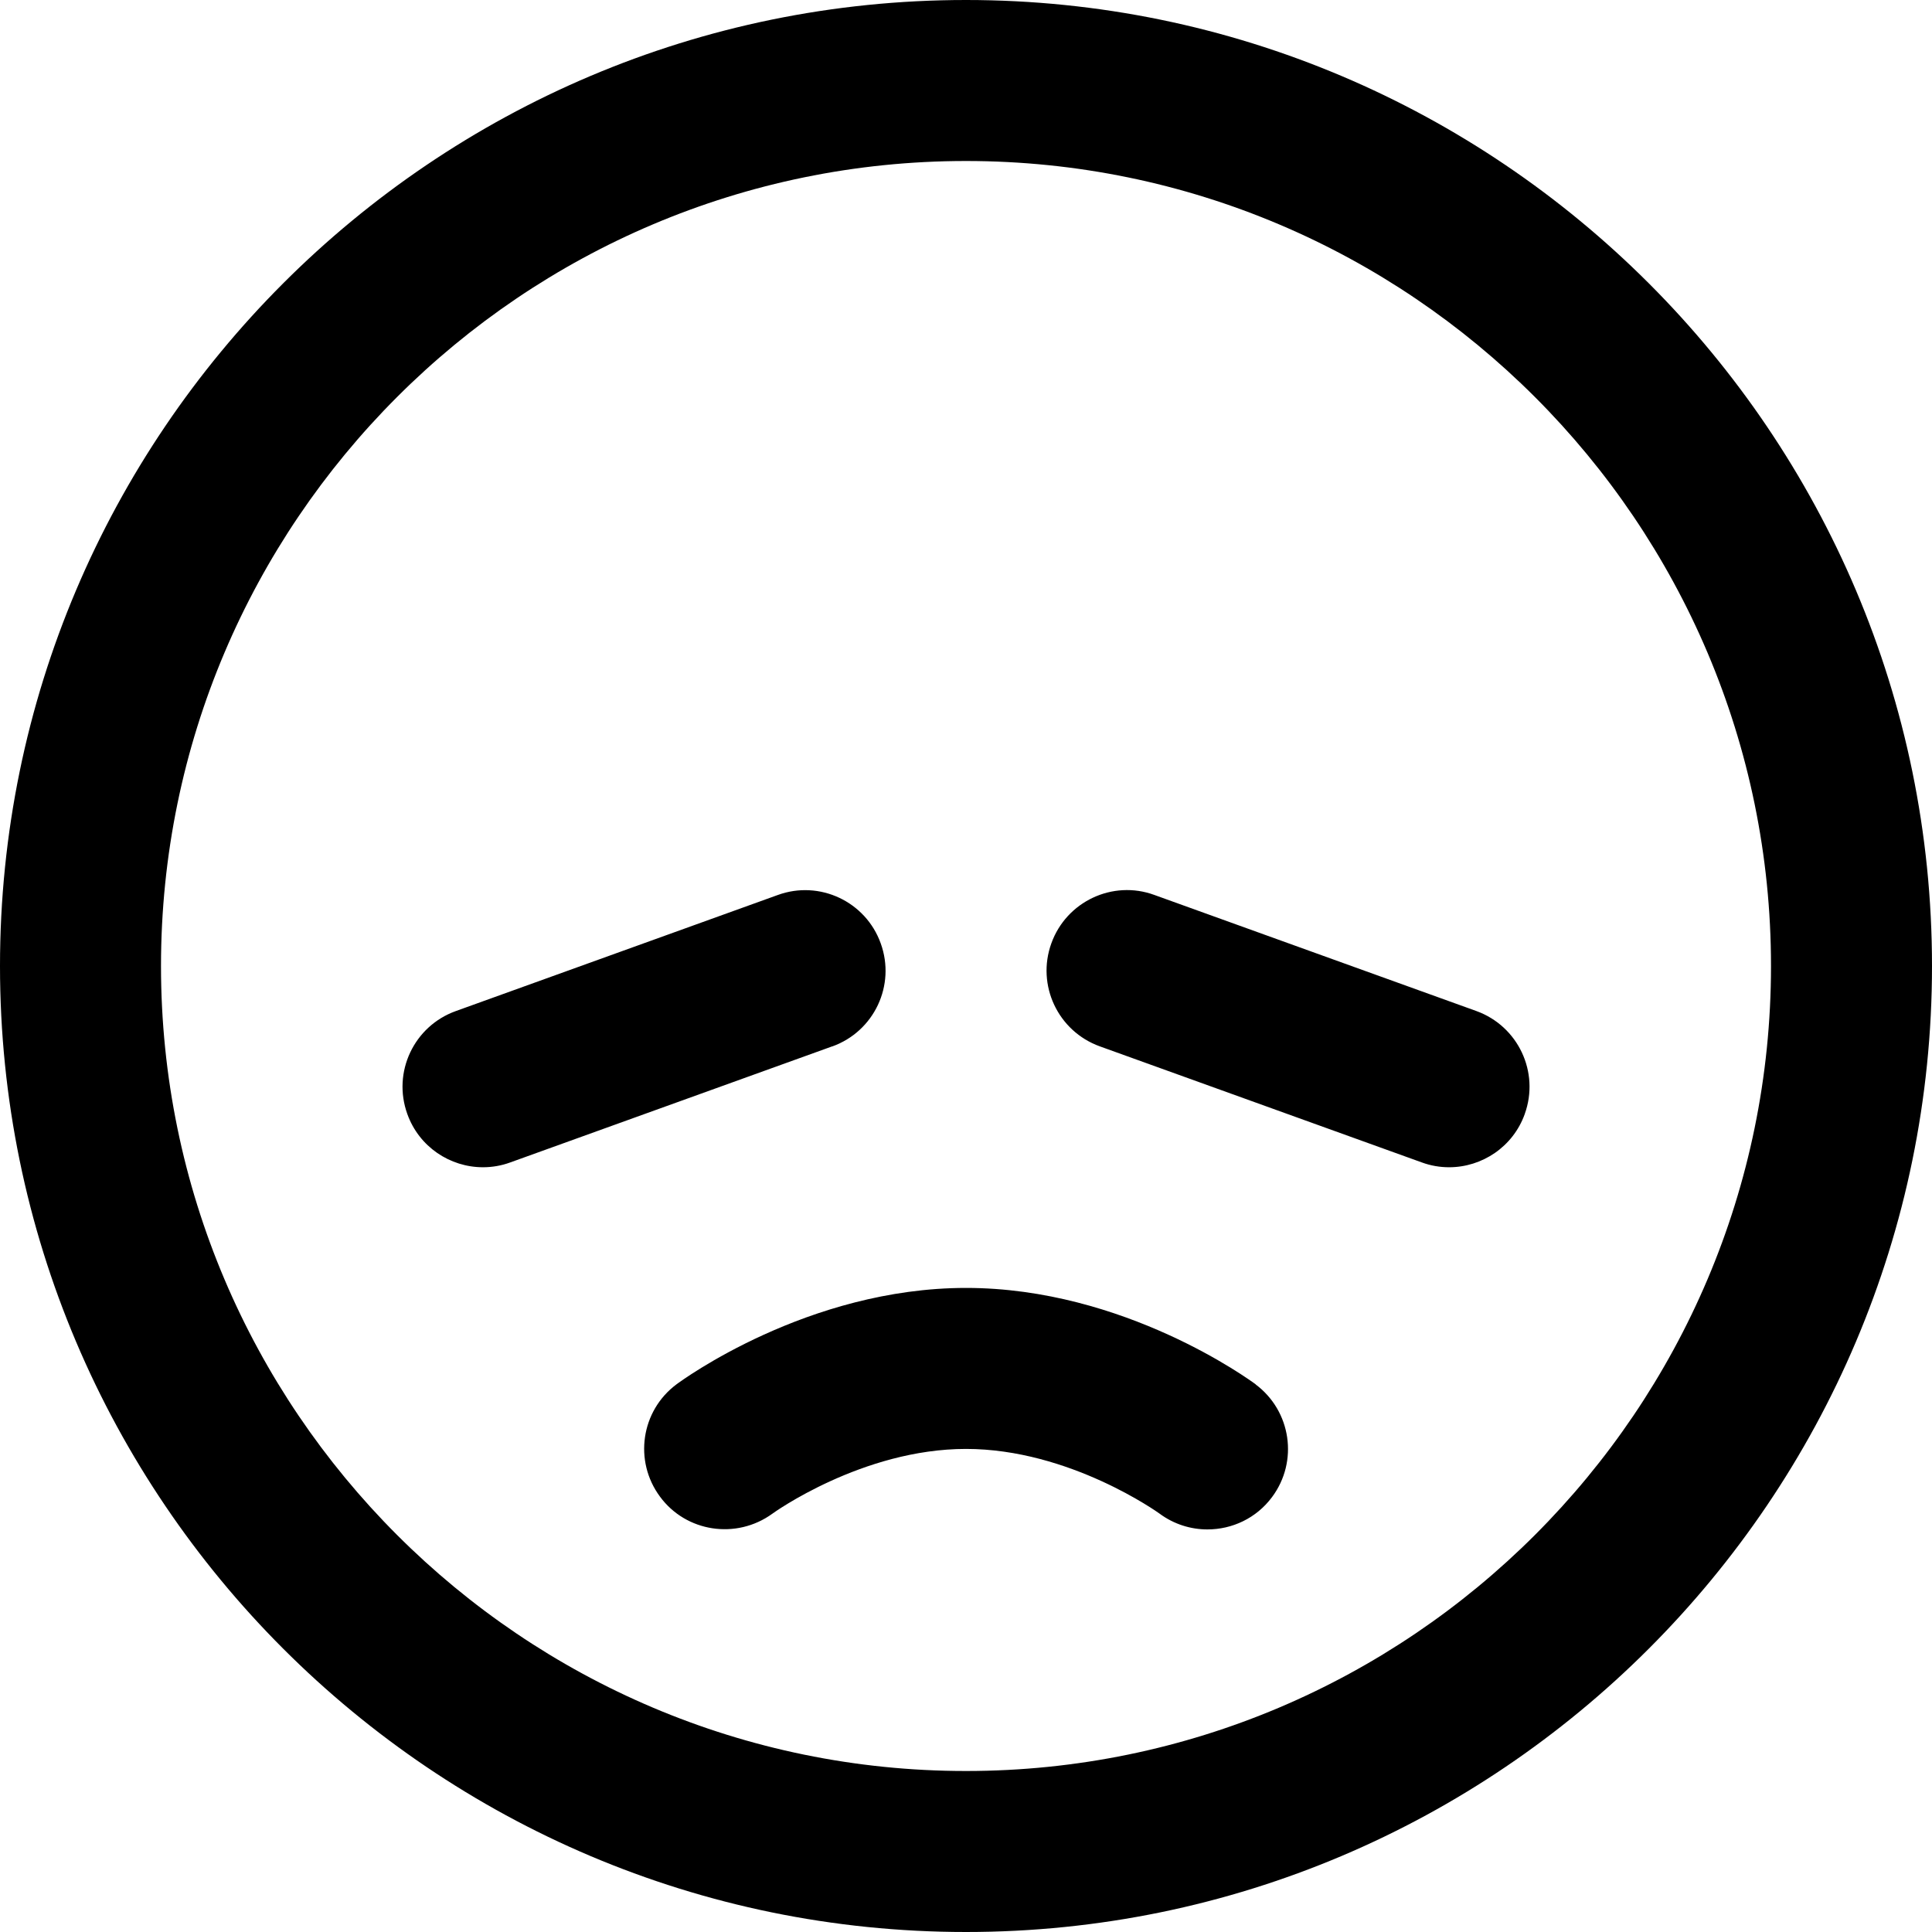 <?xml version="1.0" encoding="UTF-8"?>
<svg xmlns="http://www.w3.org/2000/svg" id="Layer_1" data-name="Layer 1" viewBox="0 0 24 24" width="512" height="512"><path d="M12,0C5.383,0,0,5.383,0,12s5.383,12,12,12,12-5.383,12-12S18.617,0,12,0Zm0,22c-5.514,0-10-4.486-10-10S6.486,2,12,2s10,4.486,10,10-4.486,10-10,10Zm3.598-4.802c.442,.33,.534,.956,.204,1.399-.196,.264-.497,.402-.803,.402-.207,0-.417-.064-.597-.198-.007-.005-1.113-.802-2.402-.802s-2.396,.797-2.406,.805c-.447,.324-1.072,.229-1.396-.213-.327-.442-.236-1.065,.205-1.394,.066-.049,1.632-1.198,3.598-1.198s3.531,1.149,3.598,1.198Zm-5.259-4.2l-4,1.442c-.111,.041-.227,.06-.339,.06-.409,0-.794-.253-.94-.661-.188-.52,.082-1.092,.602-1.279l4-1.442c.518-.189,1.093,.081,1.279,.602,.188,.52-.082,1.092-.602,1.279Zm8.602,.841c-.146,.408-.531,.661-.94,.661-.112,0-.228-.019-.339-.06l-4-1.442c-.52-.188-.789-.76-.602-1.279,.187-.521,.763-.791,1.279-.602l4,1.442c.52,.188,.789,.76,.602,1.279Z"/></svg>
